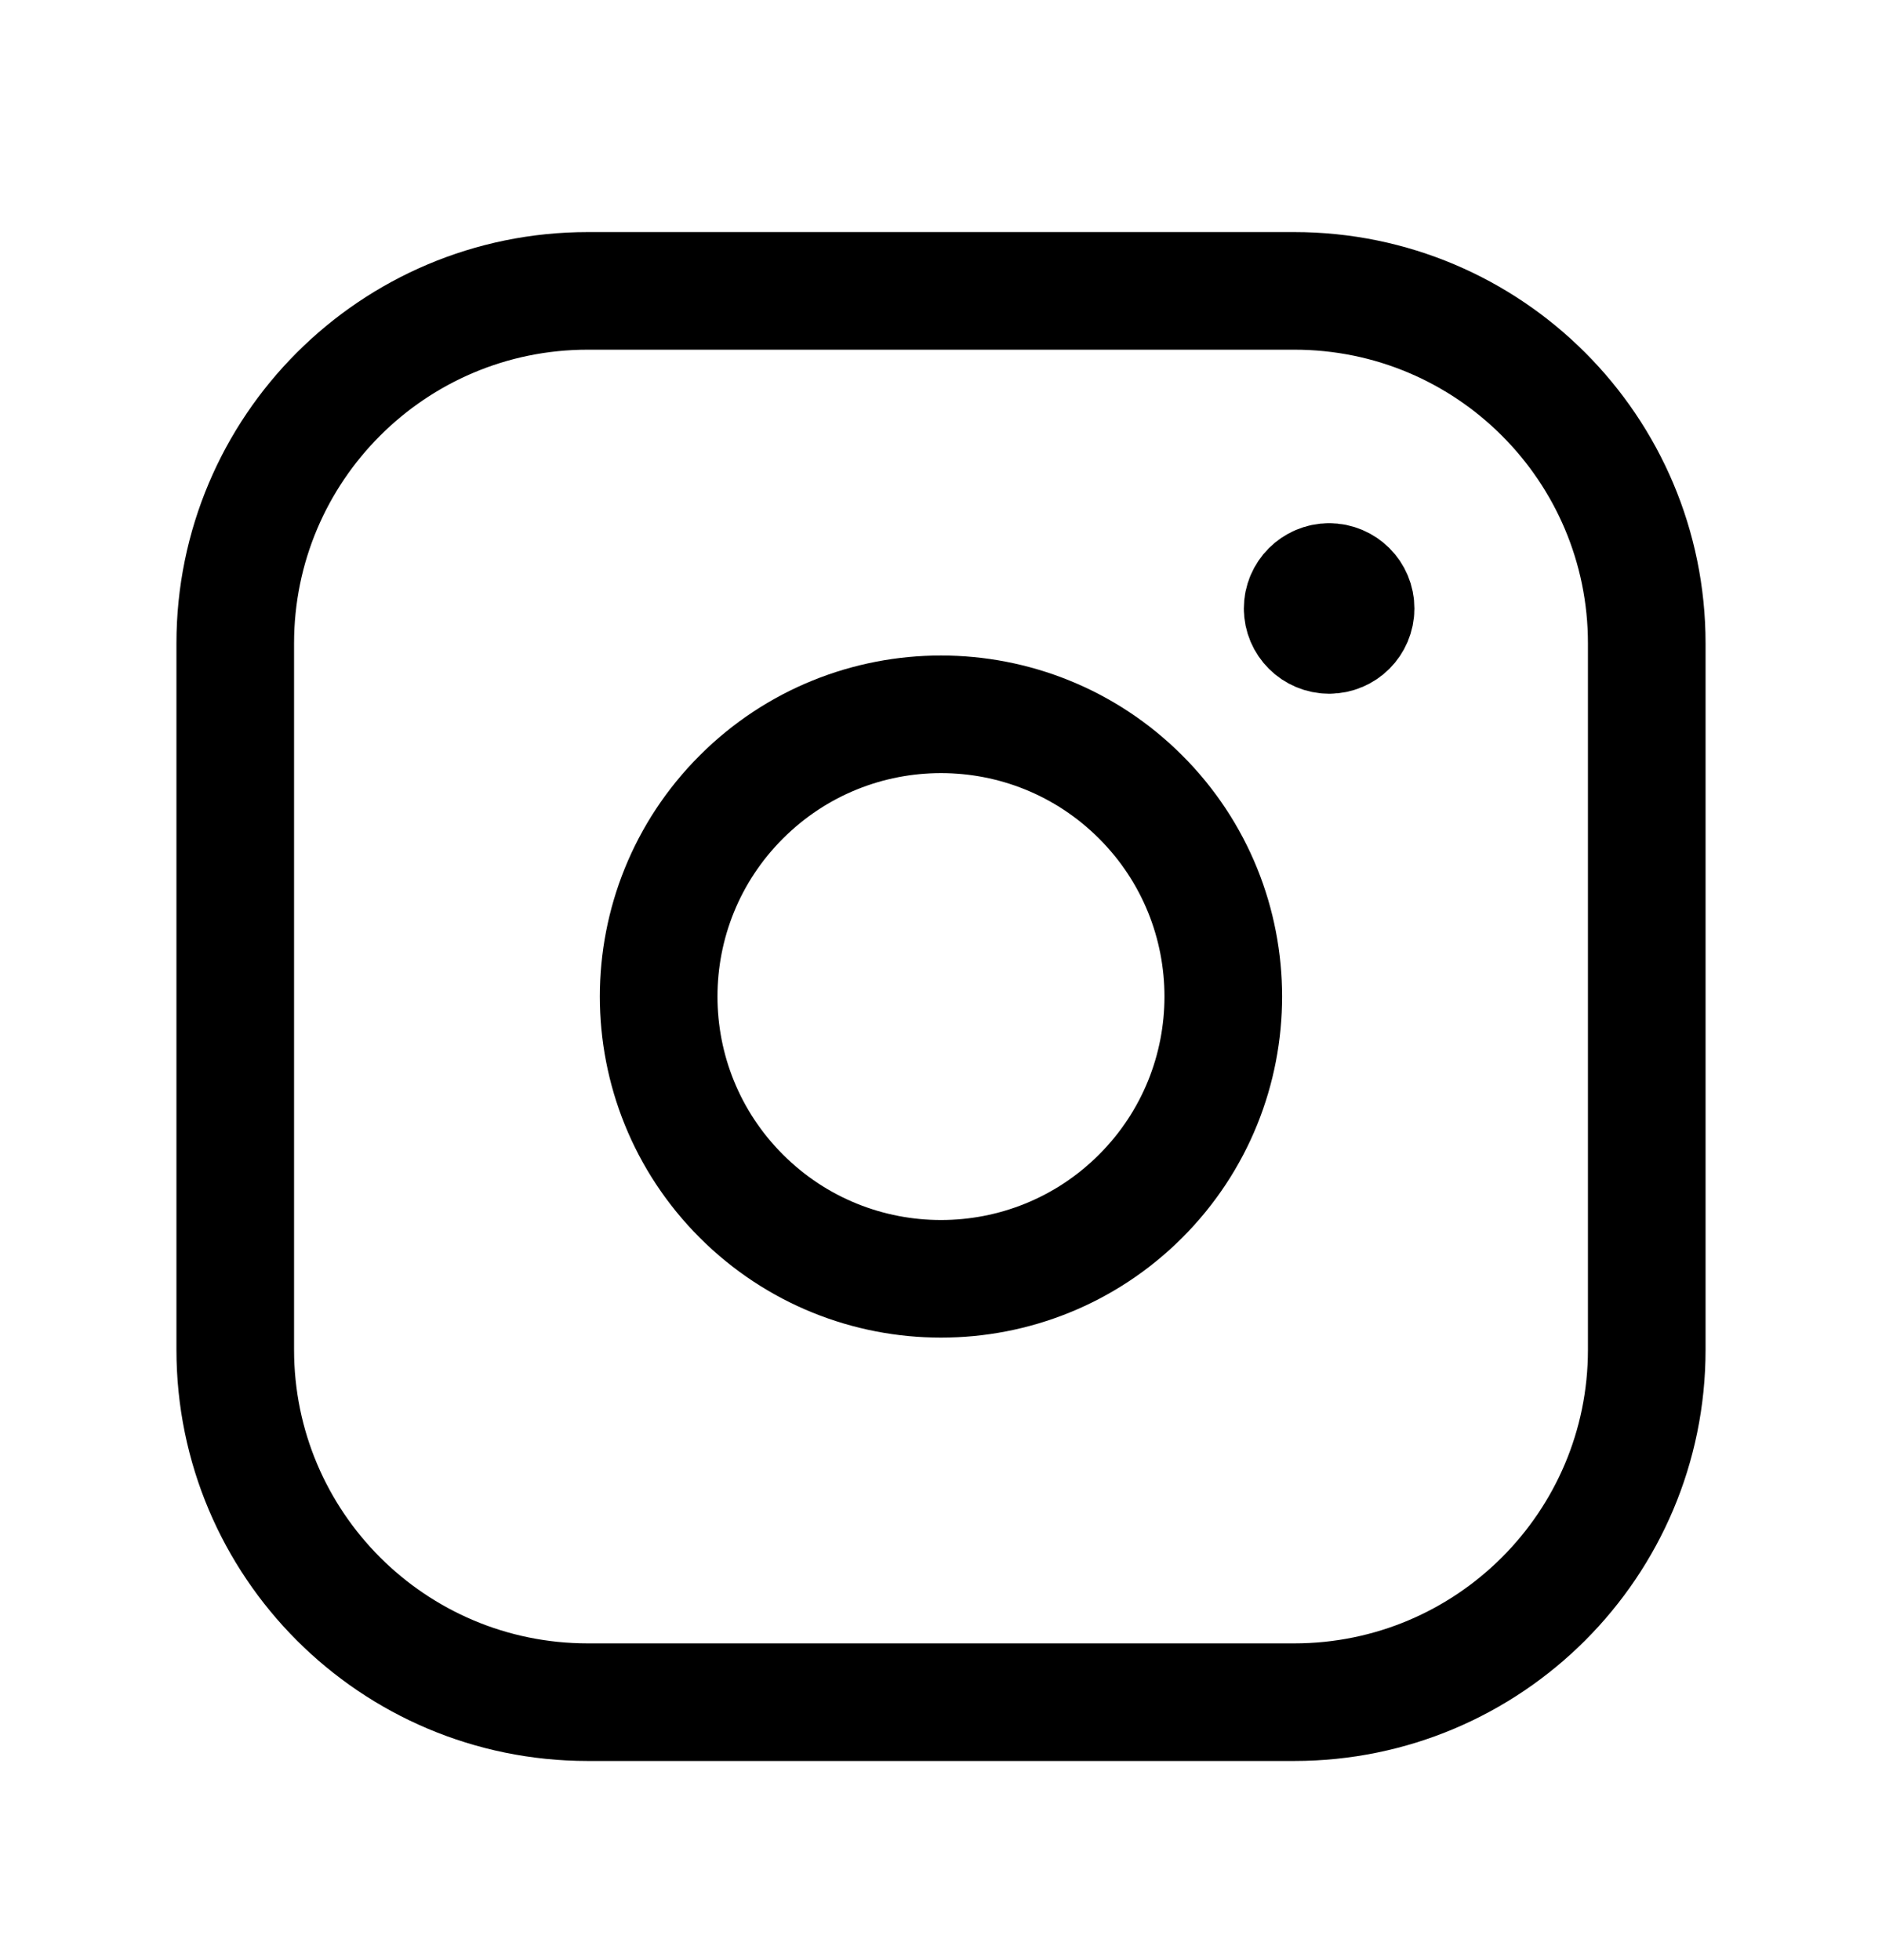 <svg width="24" height="25" viewBox="0 0 24 25" fill="none" xmlns="http://www.w3.org/2000/svg">
<path fill-rule="evenodd" clip-rule="evenodd" d="M7.496 3.71H16.505C18.987 3.71 21 5.722 21 8.206V17.215C21 19.697 18.988 21.71 16.504 21.71H7.496C5.013 21.71 3 19.698 3 17.214V8.206C3 5.723 5.012 3.71 7.496 3.71V3.71Z" stroke="currentColor" stroke-width="1.5" stroke-linecap="round" stroke-linejoin="round"/>
<path d="M16.949 7.423C16.763 7.424 16.612 7.575 16.612 7.761C16.612 7.947 16.764 8.098 16.95 8.098C17.136 8.098 17.287 7.947 17.287 7.761C17.288 7.574 17.136 7.423 16.949 7.423" stroke="currentColor" stroke-width="1.5" stroke-linecap="round" stroke-linejoin="round"/>
<path d="M14.546 10.165C15.951 11.57 15.951 13.85 14.546 15.256C13.14 16.662 10.86 16.662 9.454 15.256C8.048 13.85 8.048 11.57 9.454 10.165C10.86 8.759 13.14 8.759 14.546 10.165" stroke="currentColor" stroke-width="1.5" stroke-linecap="round" stroke-linejoin="round"/>
</svg>
